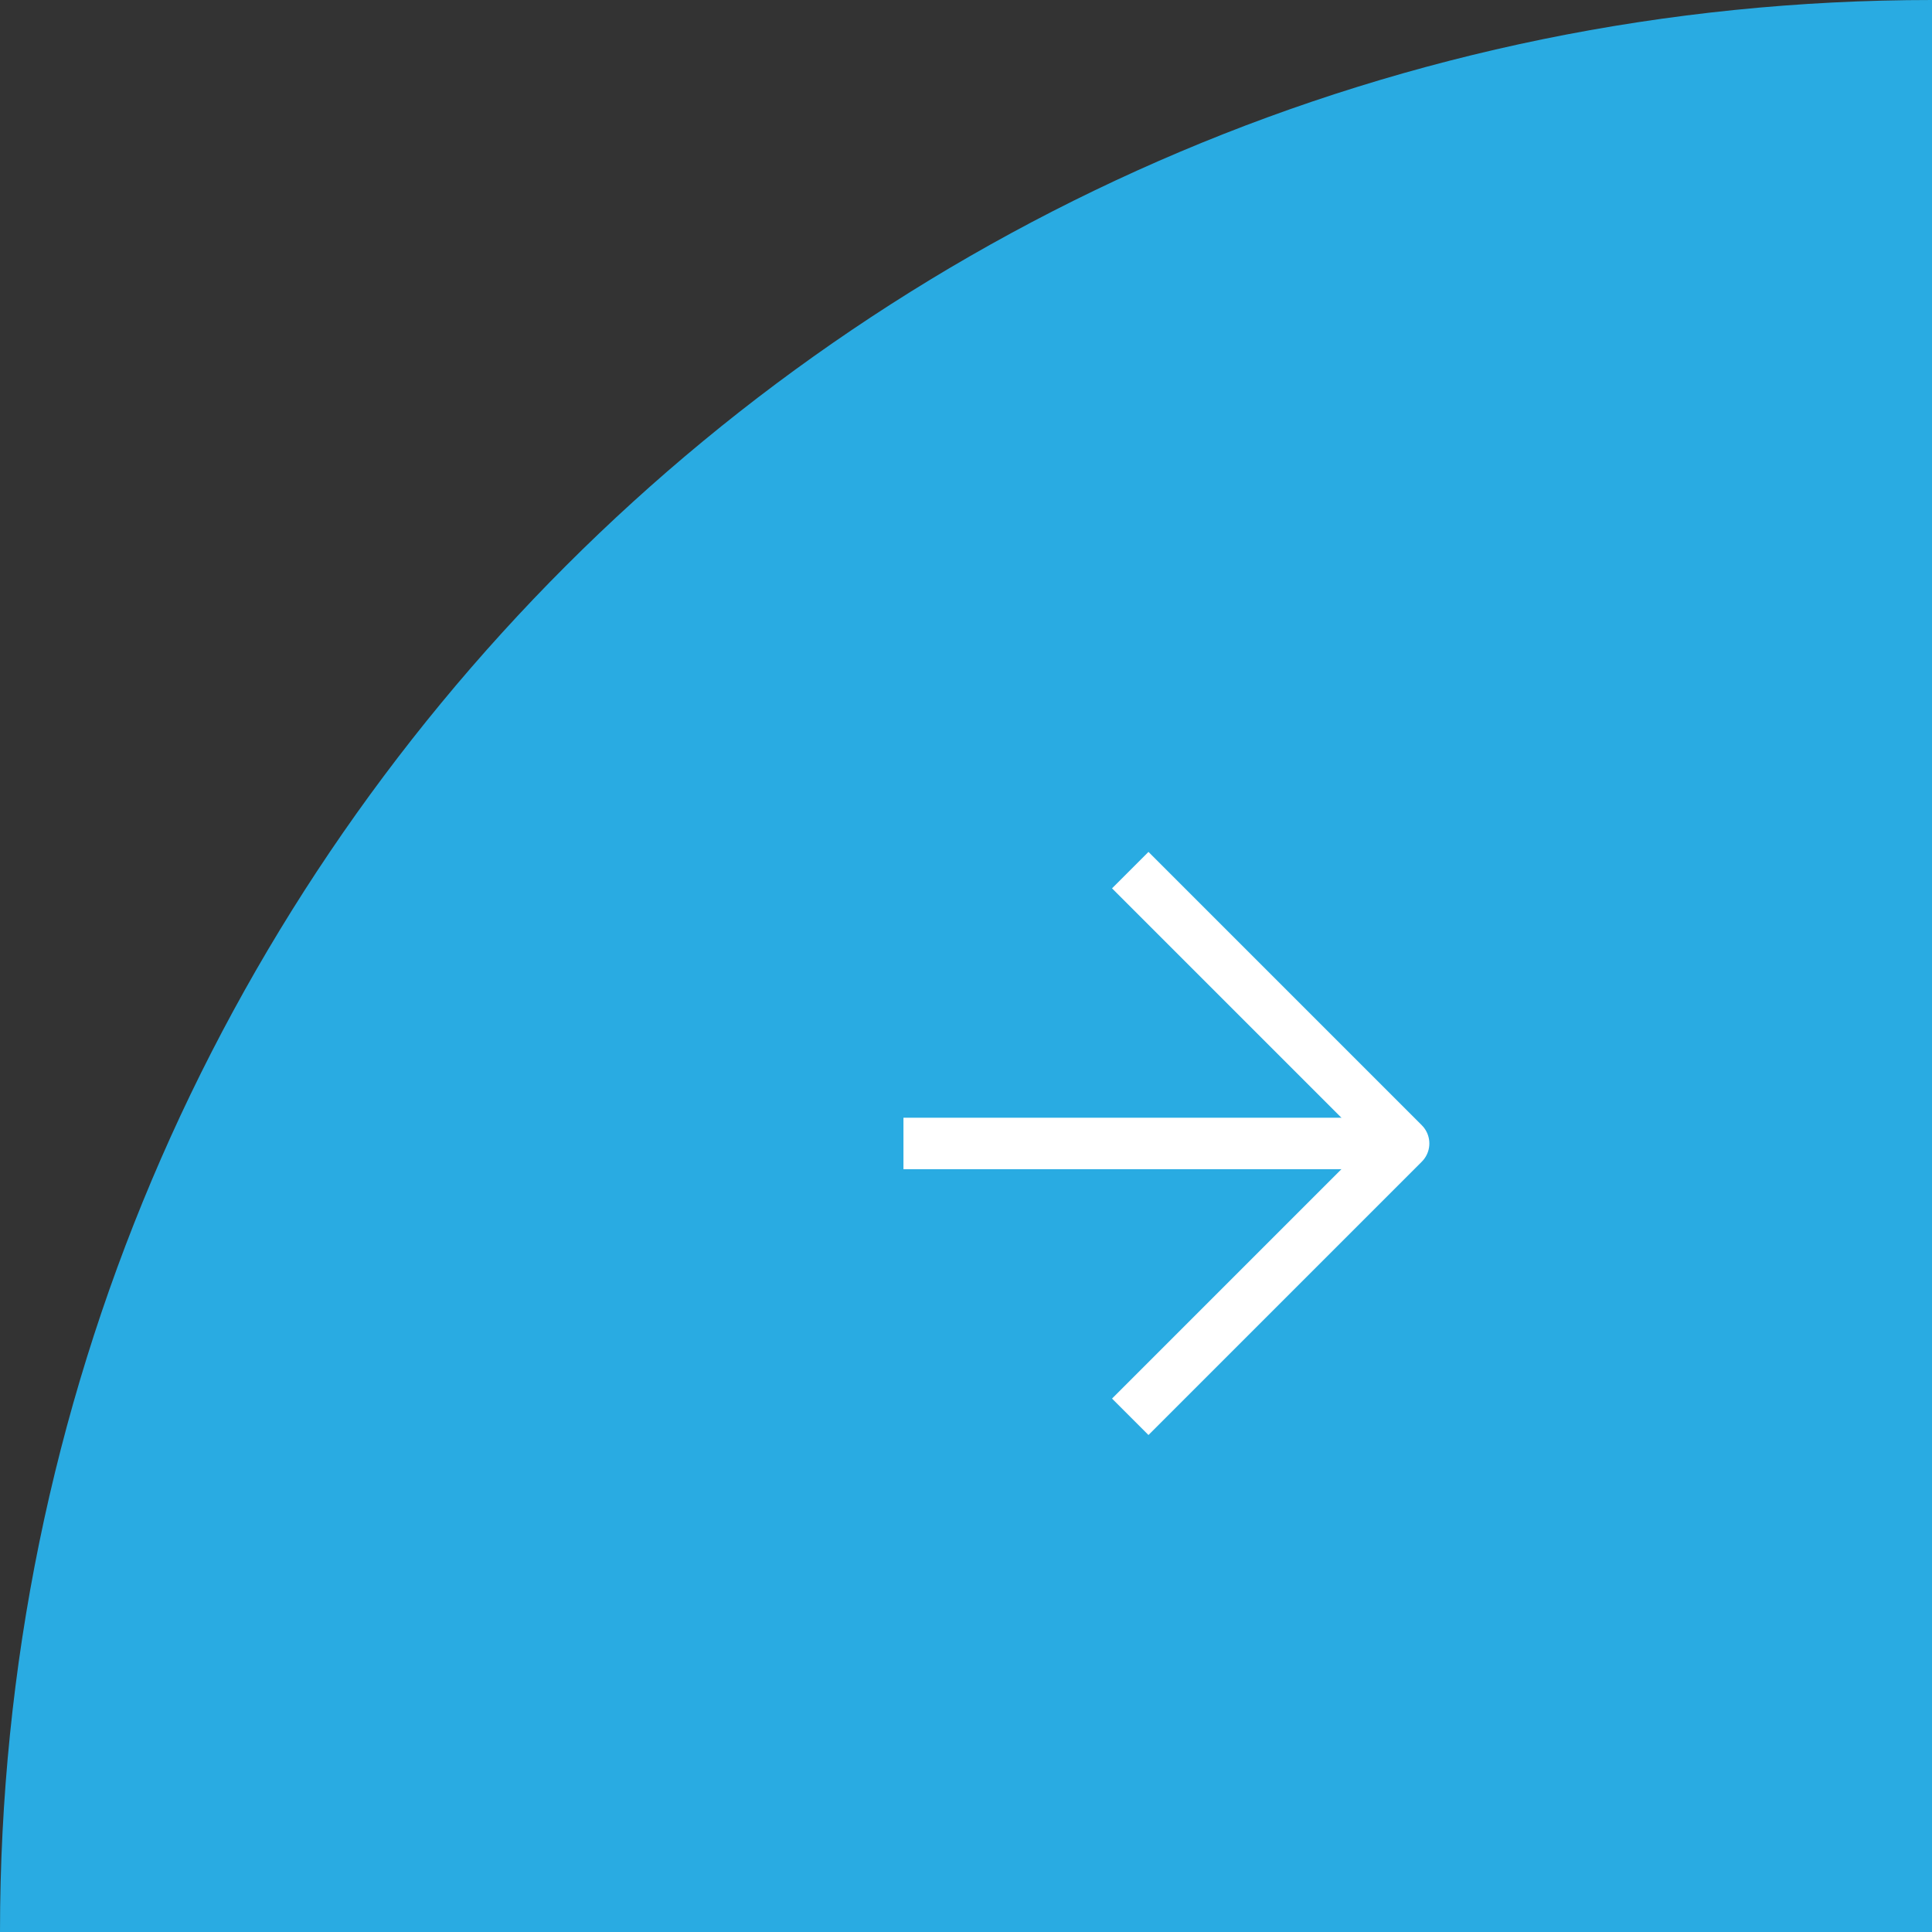 <?xml version="1.0" encoding="UTF-8"?>
<svg width="75px" height="75px" viewBox="0 0 75 75" version="1.1" xmlns="http://www.w3.org/2000/svg" xmlns:xlink="http://www.w3.org/1999/xlink">
    <rect x="0" y="0" width="75" height="75" fill="#333333" stroke="none"/>
    <title>Group 6</title>
    <g id="Page-1" stroke="none" stroke-width="1" fill="none" fill-rule="evenodd">
        <g id="desktop_max-size" transform="translate(-825, -825)">
            <g id="Group-4-Copy-3" transform="translate(100, 100)">
                <g id="Group-6" transform="translate(725, 725)">
                    <path d="M75,0 L75,75 L0,75 C-5.07265313e-15,33.579 33.579,7.6089797e-15 75,0 L75,0 L75,0 Z" id="Rectangle" fill="#29ABE2"></path>
                    <g id="Group-2" transform="translate(45, 44.389) scale(-1, 1) translate(-45, -44.389) translate(35, 33.778)" stroke="#FFFFFF" stroke-linejoin="round" stroke-width="2">
                        <polyline id="Line" points="11.124 -7.3627529e-17 0.513 10.611 11.124 21.222"></polyline>
                        <line x1="19.928" y1="10.611" x2="1.334" y2="10.611" id="Line-2"></line>
                    </g>
                </g>
            </g>
        </g>
    </g>
</svg>